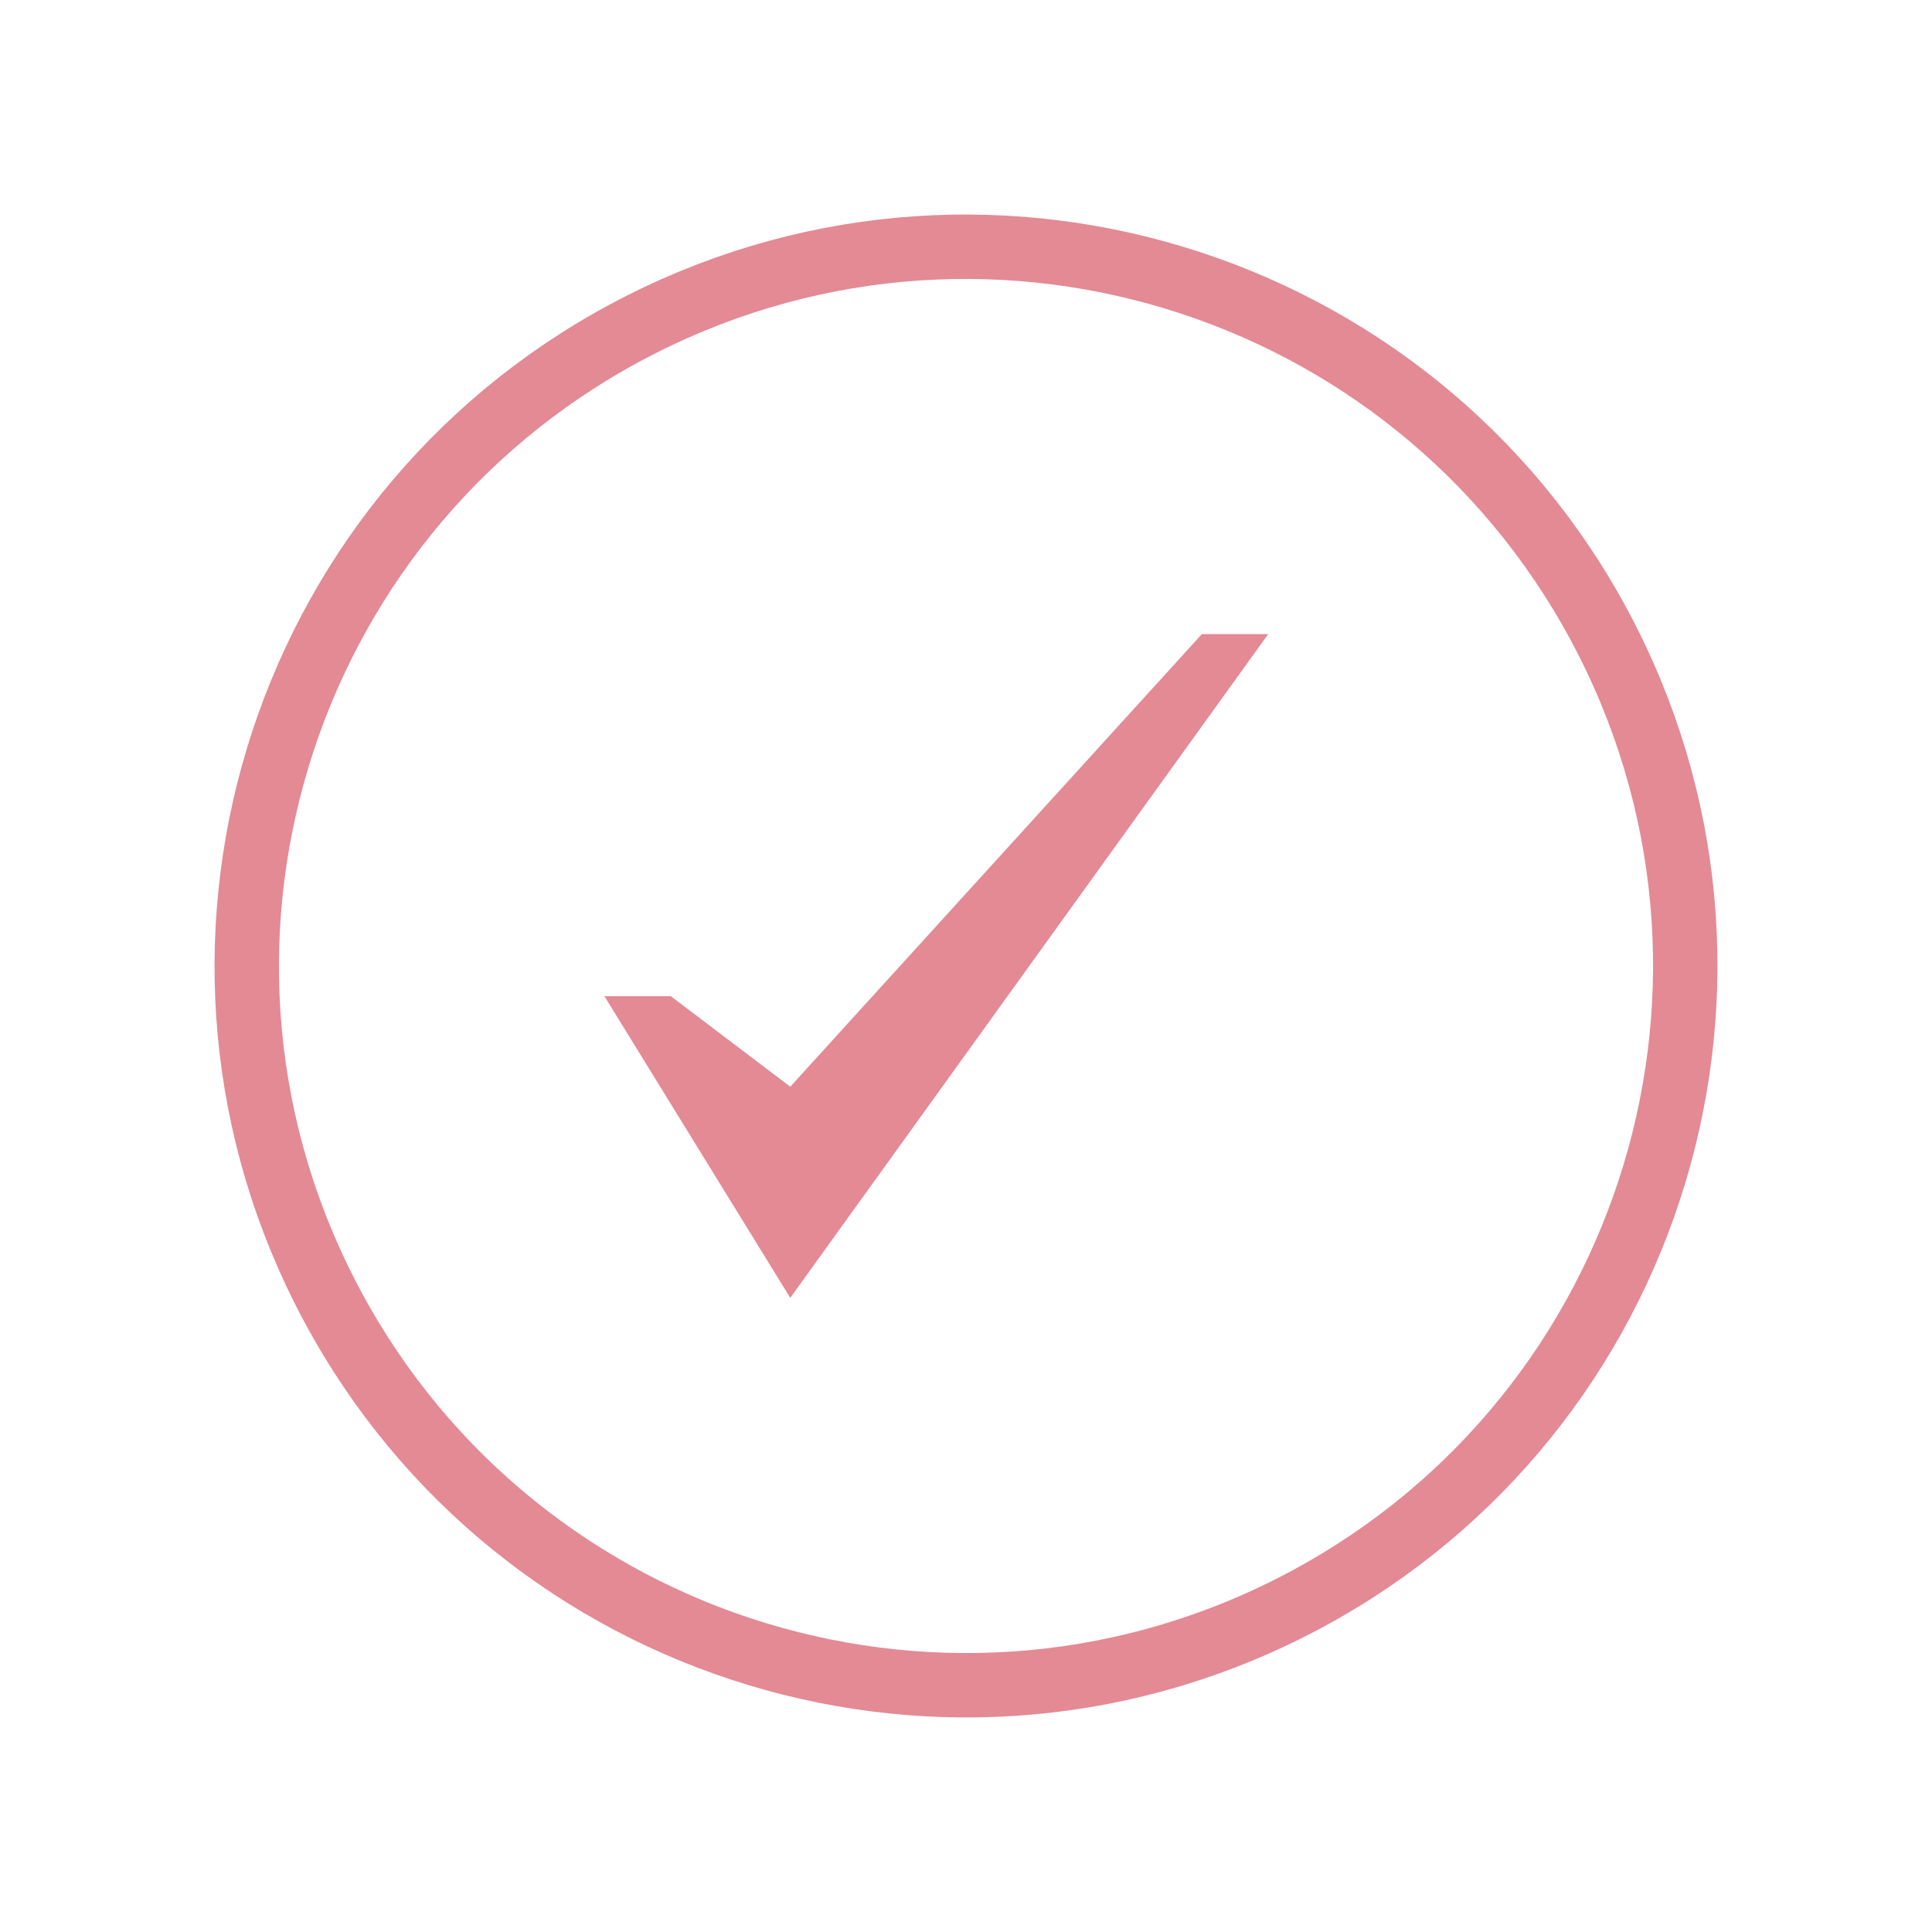 <svg width="45" height="45" viewBox="0 0 45 45" fill="none" xmlns="http://www.w3.org/2000/svg">
<path d="M14.952 7.548C6.694 11.716 3.379 21.79 7.548 30.048C11.717 38.306 21.79 41.621 30.048 37.452C38.306 33.283 41.621 23.21 37.452 14.952C33.283 6.694 23.21 3.379 14.952 7.548Z" stroke="#E38A95" stroke-width="1.5" stroke-linecap="round" stroke-linejoin="round"/>
<path d="M27.993 14.77L18.407 25.311L15.624 23.203H14.078L18.407 30.23L29.539 14.77H27.993Z" fill="#E38A95"/>
</svg>

